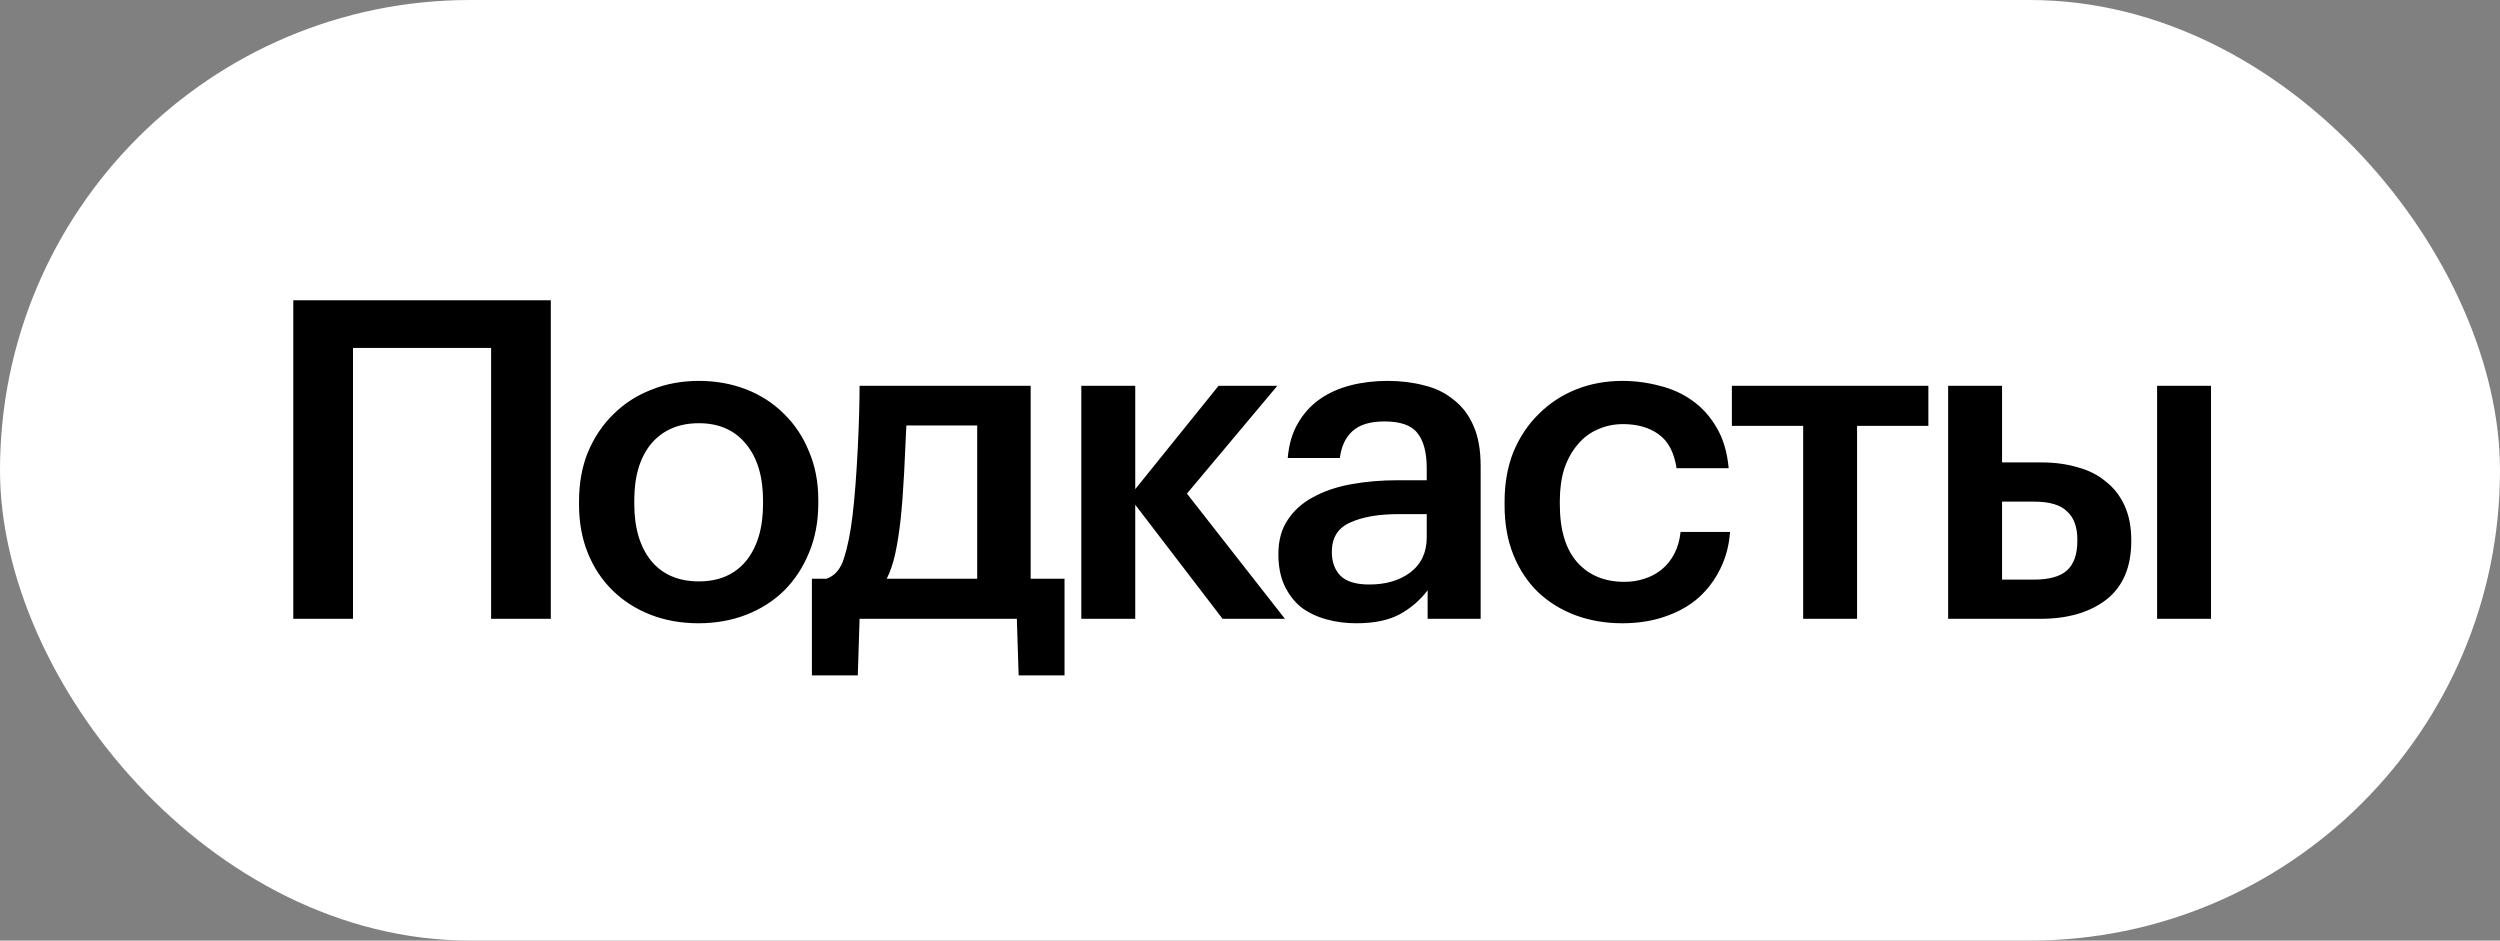<?xml version="1.0" encoding="UTF-8"?> <svg xmlns="http://www.w3.org/2000/svg" width="101" height="38" viewBox="0 0 101 38" fill="none"><rect x="0" y="0" width="101" height="38" fill="#808080" stroke="none"/><rect width="101" height="38" rx="19" fill="white"></rect><path d="M19.841 14.056H14.261V25H11.849V12.13H22.253V25H19.841V14.056ZM28.235 23.488C29.051 23.488 29.687 23.212 30.143 22.66C30.599 22.096 30.827 21.328 30.827 20.356V20.23C30.827 19.258 30.599 18.496 30.143 17.944C29.687 17.38 29.051 17.098 28.235 17.098C27.419 17.098 26.777 17.374 26.309 17.926C25.853 18.478 25.625 19.24 25.625 20.212V20.356C25.625 21.328 25.853 22.096 26.309 22.66C26.765 23.212 27.407 23.488 28.235 23.488ZM28.217 25.18C27.521 25.18 26.879 25.066 26.291 24.838C25.703 24.61 25.193 24.286 24.761 23.866C24.329 23.446 23.993 22.942 23.753 22.354C23.513 21.766 23.393 21.112 23.393 20.392V20.248C23.393 19.516 23.513 18.856 23.753 18.268C24.005 17.668 24.347 17.158 24.779 16.738C25.211 16.306 25.721 15.976 26.309 15.748C26.897 15.508 27.539 15.388 28.235 15.388C28.919 15.388 29.555 15.502 30.143 15.73C30.731 15.958 31.241 16.288 31.673 16.72C32.105 17.14 32.441 17.644 32.681 18.232C32.933 18.82 33.059 19.474 33.059 20.194V20.338C33.059 21.07 32.933 21.736 32.681 22.336C32.441 22.924 32.105 23.434 31.673 23.866C31.241 24.286 30.731 24.61 30.143 24.838C29.555 25.066 28.913 25.18 28.217 25.18ZM36.383 21.004C36.323 21.532 36.251 21.988 36.167 22.372C36.083 22.756 35.969 23.092 35.825 23.38H39.479V17.188H36.617C36.593 17.764 36.563 18.4 36.527 19.096C36.491 19.792 36.443 20.428 36.383 21.004ZM34.655 27.286H32.801V23.38H33.395C33.731 23.26 33.965 22.984 34.097 22.552C34.241 22.108 34.355 21.544 34.439 20.86C34.487 20.464 34.529 20.026 34.565 19.546C34.601 19.054 34.631 18.568 34.655 18.088C34.679 17.608 34.697 17.152 34.709 16.72C34.721 16.276 34.727 15.898 34.727 15.586H41.639V23.38H43.007V27.286H41.153L41.081 25H34.727L34.655 27.286ZM45.864 20.392V25H43.685V15.586H45.864V19.762L49.23 15.586H51.605L47.952 19.942L51.911 25H49.392L45.864 20.392ZM54.796 25.18C54.364 25.18 53.956 25.126 53.572 25.018C53.188 24.91 52.852 24.748 52.564 24.532C52.288 24.304 52.066 24.016 51.898 23.668C51.73 23.308 51.646 22.882 51.646 22.39C51.646 21.838 51.772 21.376 52.024 21.004C52.276 20.62 52.618 20.314 53.05 20.086C53.482 19.846 53.992 19.672 54.58 19.564C55.168 19.456 55.798 19.402 56.47 19.402H57.64V18.916C57.64 18.28 57.514 17.806 57.262 17.494C57.022 17.182 56.578 17.026 55.93 17.026C55.354 17.026 54.922 17.158 54.634 17.422C54.358 17.674 54.19 18.034 54.13 18.502H52.024C52.072 17.95 52.21 17.482 52.438 17.098C52.666 16.702 52.96 16.378 53.32 16.126C53.68 15.874 54.094 15.688 54.562 15.568C55.03 15.448 55.528 15.388 56.056 15.388C56.584 15.388 57.076 15.448 57.532 15.568C57.988 15.676 58.384 15.868 58.72 16.144C59.068 16.408 59.338 16.762 59.53 17.206C59.722 17.638 59.818 18.178 59.818 18.826V25H57.676V23.848C57.364 24.256 56.986 24.58 56.542 24.82C56.098 25.06 55.516 25.18 54.796 25.18ZM55.318 23.614C55.99 23.614 56.542 23.452 56.974 23.128C57.418 22.792 57.64 22.318 57.64 21.706V20.77H56.524C55.696 20.77 55.036 20.884 54.544 21.112C54.052 21.328 53.806 21.724 53.806 22.3C53.806 22.696 53.92 23.014 54.148 23.254C54.388 23.494 54.778 23.614 55.318 23.614ZM65.537 25.18C64.865 25.18 64.235 25.072 63.647 24.856C63.071 24.64 62.567 24.328 62.135 23.92C61.715 23.512 61.385 23.014 61.145 22.426C60.905 21.838 60.785 21.166 60.785 20.41V20.266C60.785 19.522 60.905 18.85 61.145 18.25C61.397 17.65 61.739 17.14 62.171 16.72C62.603 16.288 63.107 15.958 63.683 15.73C64.259 15.502 64.877 15.388 65.537 15.388C66.053 15.388 66.557 15.454 67.049 15.586C67.541 15.706 67.979 15.904 68.363 16.18C68.759 16.456 69.089 16.822 69.353 17.278C69.617 17.722 69.779 18.268 69.839 18.916H67.733C67.637 18.28 67.397 17.824 67.013 17.548C66.629 17.272 66.149 17.134 65.573 17.134C65.201 17.134 64.859 17.206 64.547 17.35C64.235 17.482 63.965 17.686 63.737 17.962C63.509 18.226 63.329 18.55 63.197 18.934C63.077 19.318 63.017 19.75 63.017 20.23V20.374C63.017 21.406 63.251 22.186 63.719 22.714C64.187 23.242 64.823 23.506 65.627 23.506C65.915 23.506 66.185 23.464 66.437 23.38C66.701 23.296 66.935 23.17 67.139 23.002C67.343 22.834 67.511 22.624 67.643 22.372C67.775 22.12 67.859 21.826 67.895 21.49H69.893C69.857 22.03 69.725 22.528 69.497 22.984C69.281 23.428 68.987 23.818 68.615 24.154C68.243 24.478 67.793 24.73 67.265 24.91C66.749 25.09 66.173 25.18 65.537 25.18ZM77.906 17.206H75.026V25H72.848V17.206H69.968V15.586H77.906V17.206ZM87.147 15.586H89.325V25H87.147V15.586ZM78.705 15.586H80.883V18.682H82.485C83.013 18.682 83.499 18.748 83.943 18.88C84.387 19 84.765 19.192 85.077 19.456C85.401 19.708 85.653 20.032 85.833 20.428C86.013 20.824 86.103 21.286 86.103 21.814V21.868C86.103 22.912 85.767 23.698 85.095 24.226C84.423 24.742 83.535 25 82.431 25H78.705V15.586ZM82.179 23.416C82.779 23.416 83.217 23.296 83.493 23.056C83.781 22.804 83.925 22.402 83.925 21.85V21.796C83.925 21.292 83.787 20.914 83.511 20.662C83.247 20.398 82.803 20.266 82.179 20.266H80.883V23.416H82.179Z" fill="black"></path></svg> 